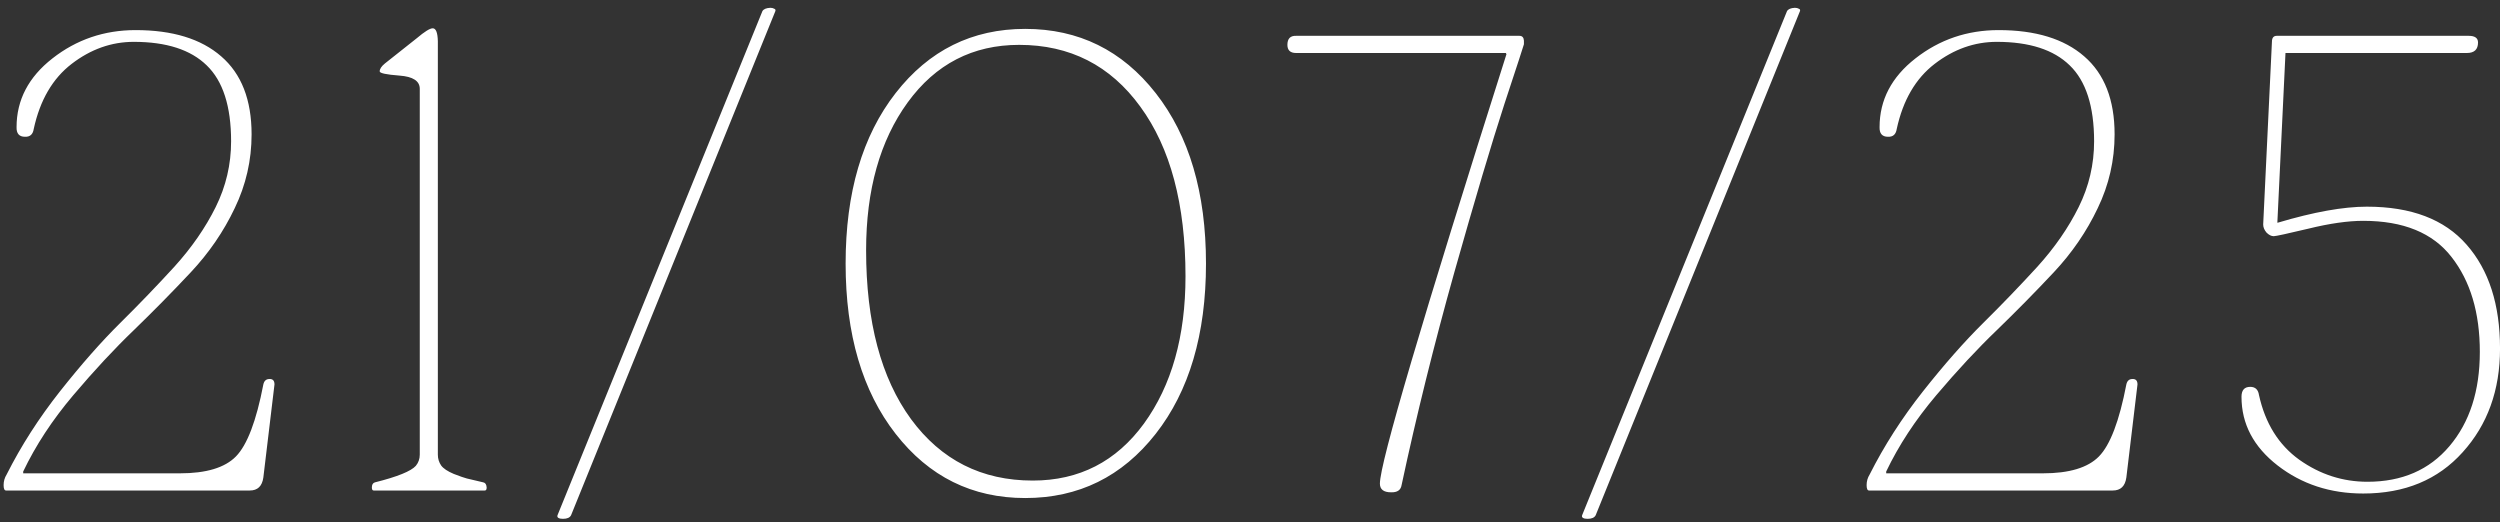 <?xml version="1.0" encoding="UTF-8"?> <svg xmlns="http://www.w3.org/2000/svg" width="316" height="66" viewBox="0 0 316 66" fill="none"><rect x="0" y="0" width="316" height="66" fill="#333333" stroke="none"/><path d="M29.211 17.858C29.211 13.44 28.183 10.241 26.126 8.261C24.095 6.28 21.023 5.29 16.909 5.29C14.091 5.29 11.476 6.217 9.063 8.07C6.651 9.924 5.052 12.666 4.265 16.297C4.163 16.982 3.795 17.312 3.16 17.287C2.424 17.287 2.068 16.881 2.094 16.068C2.094 12.641 3.604 9.746 6.626 7.385C9.673 4.998 13.177 3.805 17.138 3.805C21.81 3.805 25.415 4.909 27.954 7.118C30.519 9.327 31.801 12.615 31.801 16.982C31.801 20.258 31.09 23.368 29.668 26.314C28.271 29.259 26.418 31.963 24.107 34.426C21.797 36.889 19.41 39.313 16.947 41.7C14.484 44.062 11.92 46.816 9.254 49.965C6.613 53.088 4.506 56.3 2.932 59.601V59.829H22.736C26.062 59.829 28.424 59.118 29.82 57.696C31.242 56.249 32.398 53.215 33.286 48.594C33.388 48.137 33.642 47.908 34.048 47.908C34.48 47.883 34.695 48.111 34.695 48.594L33.286 60.362C33.134 61.454 32.562 62 31.572 62H0.761C0.558 62 0.456 61.772 0.456 61.315C0.456 60.832 0.583 60.388 0.837 59.981C2.665 56.351 4.912 52.847 7.578 49.47C10.27 46.067 12.809 43.185 15.195 40.824C17.582 38.463 19.867 36.089 22.051 33.702C24.234 31.29 25.974 28.776 27.269 26.161C28.564 23.546 29.211 20.778 29.211 17.858ZM53.059 57.468V11.231C53.059 10.241 52.208 9.683 50.507 9.556C48.831 9.429 47.993 9.251 47.993 9.022C47.993 8.718 48.209 8.388 48.641 8.032L52.678 4.833C53.668 3.995 54.341 3.576 54.697 3.576C55.103 3.576 55.319 4.122 55.344 5.214V57.468C55.344 57.976 55.484 58.433 55.763 58.839C56.042 59.22 56.575 59.575 57.362 59.905C58.15 60.21 58.696 60.4 59 60.477C59.305 60.553 60.003 60.718 61.095 60.972C61.349 61.023 61.489 61.238 61.514 61.619C61.514 61.873 61.438 62 61.285 62H47.232C47.079 62 47.003 61.873 47.003 61.619C47.003 61.264 47.13 61.048 47.384 60.972C50.228 60.261 51.954 59.562 52.564 58.877C52.894 58.471 53.059 58.001 53.059 57.468ZM70.47 65.123L96.369 1.405C96.521 1.151 96.851 1.012 97.359 0.986C97.562 0.986 97.727 1.024 97.854 1.101C98.006 1.151 98.057 1.253 98.006 1.405L72.184 65.123C72.032 65.428 71.689 65.58 71.156 65.58C70.902 65.58 70.711 65.542 70.584 65.466C70.457 65.39 70.419 65.275 70.47 65.123ZM113.209 54.84C108.994 49.432 106.886 42.259 106.886 33.321C106.886 24.358 108.994 17.173 113.209 11.765C117.424 6.356 122.883 3.652 129.586 3.652C136.34 3.652 141.837 6.356 146.077 11.765C150.317 17.173 152.437 24.358 152.437 33.321C152.437 42.259 150.317 49.432 146.077 54.84C141.837 60.248 136.34 62.952 129.586 62.952C122.883 62.952 117.424 60.248 113.209 54.84ZM109.476 31.645C109.476 40.685 111.368 47.794 115.151 52.974C118.96 58.153 124.089 60.743 130.538 60.743C136.403 60.743 141.088 58.344 144.592 53.545C148.095 48.721 149.847 42.513 149.847 34.921C149.847 25.831 147.943 18.684 144.134 13.479C140.351 8.273 135.248 5.671 128.824 5.671C122.959 5.671 118.261 8.096 114.732 12.945C111.228 17.77 109.476 24.003 109.476 31.645ZM177.161 61.315C177.06 61.949 176.615 62.254 175.828 62.228C174.889 62.228 174.419 61.86 174.419 61.124C174.419 58.534 179.751 40.443 190.415 6.852L190.339 6.699H163.831C163.095 6.699 162.727 6.356 162.727 5.671C162.727 4.884 163.095 4.503 163.831 4.528H192.053C192.408 4.528 192.599 4.731 192.624 5.138V5.595C192.624 5.646 191.799 8.172 190.148 13.174C188.523 18.176 186.416 25.26 183.826 34.426C181.262 43.566 179.04 52.529 177.161 61.315ZM199.981 65.123L225.879 1.405C226.031 1.151 226.362 1.012 226.869 0.986C227.072 0.986 227.238 1.024 227.364 1.101C227.517 1.151 227.568 1.253 227.517 1.405L201.695 65.123C201.542 65.428 201.199 65.58 200.666 65.58C200.412 65.58 200.222 65.542 200.095 65.466C199.968 65.39 199.93 65.275 199.981 65.123ZM264.695 17.858C264.695 13.44 263.666 10.241 261.61 8.261C259.579 6.28 256.506 5.29 252.393 5.29C249.575 5.29 246.959 6.217 244.547 8.07C242.135 9.924 240.536 12.666 239.748 16.297C239.647 16.982 239.279 17.312 238.644 17.287C237.908 17.287 237.552 16.881 237.578 16.068C237.578 12.641 239.088 9.746 242.11 7.385C245.157 4.998 248.661 3.805 252.622 3.805C257.293 3.805 260.899 4.909 263.438 7.118C266.002 9.327 267.285 12.615 267.285 16.982C267.285 20.258 266.574 23.368 265.152 26.314C263.755 29.259 261.902 31.963 259.591 34.426C257.281 36.889 254.894 39.313 252.431 41.7C249.968 44.062 247.404 46.816 244.738 49.965C242.097 53.088 239.99 56.3 238.415 59.601V59.829H258.22C261.546 59.829 263.908 59.118 265.304 57.696C266.726 56.249 267.881 53.215 268.77 48.594C268.872 48.137 269.125 47.908 269.532 47.908C269.963 47.883 270.179 48.111 270.179 48.594L268.77 60.362C268.618 61.454 268.046 62 267.056 62H236.245C236.041 62 235.94 61.772 235.94 61.315C235.94 60.832 236.067 60.388 236.321 59.981C238.149 56.351 240.396 52.847 243.062 49.47C245.753 46.067 248.292 43.185 250.679 40.824C253.066 38.463 255.351 36.089 257.535 33.702C259.718 31.29 261.457 28.776 262.752 26.161C264.047 23.546 264.695 20.778 264.695 17.858ZM286.067 28.37L287.172 5.29C287.172 4.782 287.375 4.528 287.781 4.528H312.042C312.829 4.528 313.222 4.808 313.222 5.366C313.222 6.255 312.753 6.699 311.813 6.699H288.885L287.857 28.142H287.933C292.453 26.796 296.198 26.123 299.169 26.123C304.78 26.123 308.982 27.723 311.775 30.922C314.593 34.121 316.003 38.501 316.003 44.062C316.003 49.317 314.428 53.685 311.28 57.163C308.157 60.642 303.967 62.381 298.712 62.381C294.548 62.381 290.942 61.2 287.895 58.839C284.848 56.477 283.325 53.583 283.325 50.155C283.325 49.317 283.693 48.898 284.429 48.898C285.064 48.898 285.432 49.241 285.534 49.927C286.321 53.507 288.022 56.236 290.637 58.115C293.253 59.969 296.122 60.895 299.245 60.895C303.612 60.895 307.065 59.398 309.604 56.401C312.169 53.38 313.451 49.406 313.451 44.48C313.451 39.529 312.258 35.53 309.871 32.483C307.509 29.436 303.79 27.913 298.712 27.913C296.782 27.913 294.471 28.243 291.78 28.903C289.114 29.538 287.654 29.855 287.4 29.855C287.095 29.855 286.791 29.703 286.486 29.398C286.207 29.068 286.067 28.726 286.067 28.37Z" fill="white"></path></svg> 